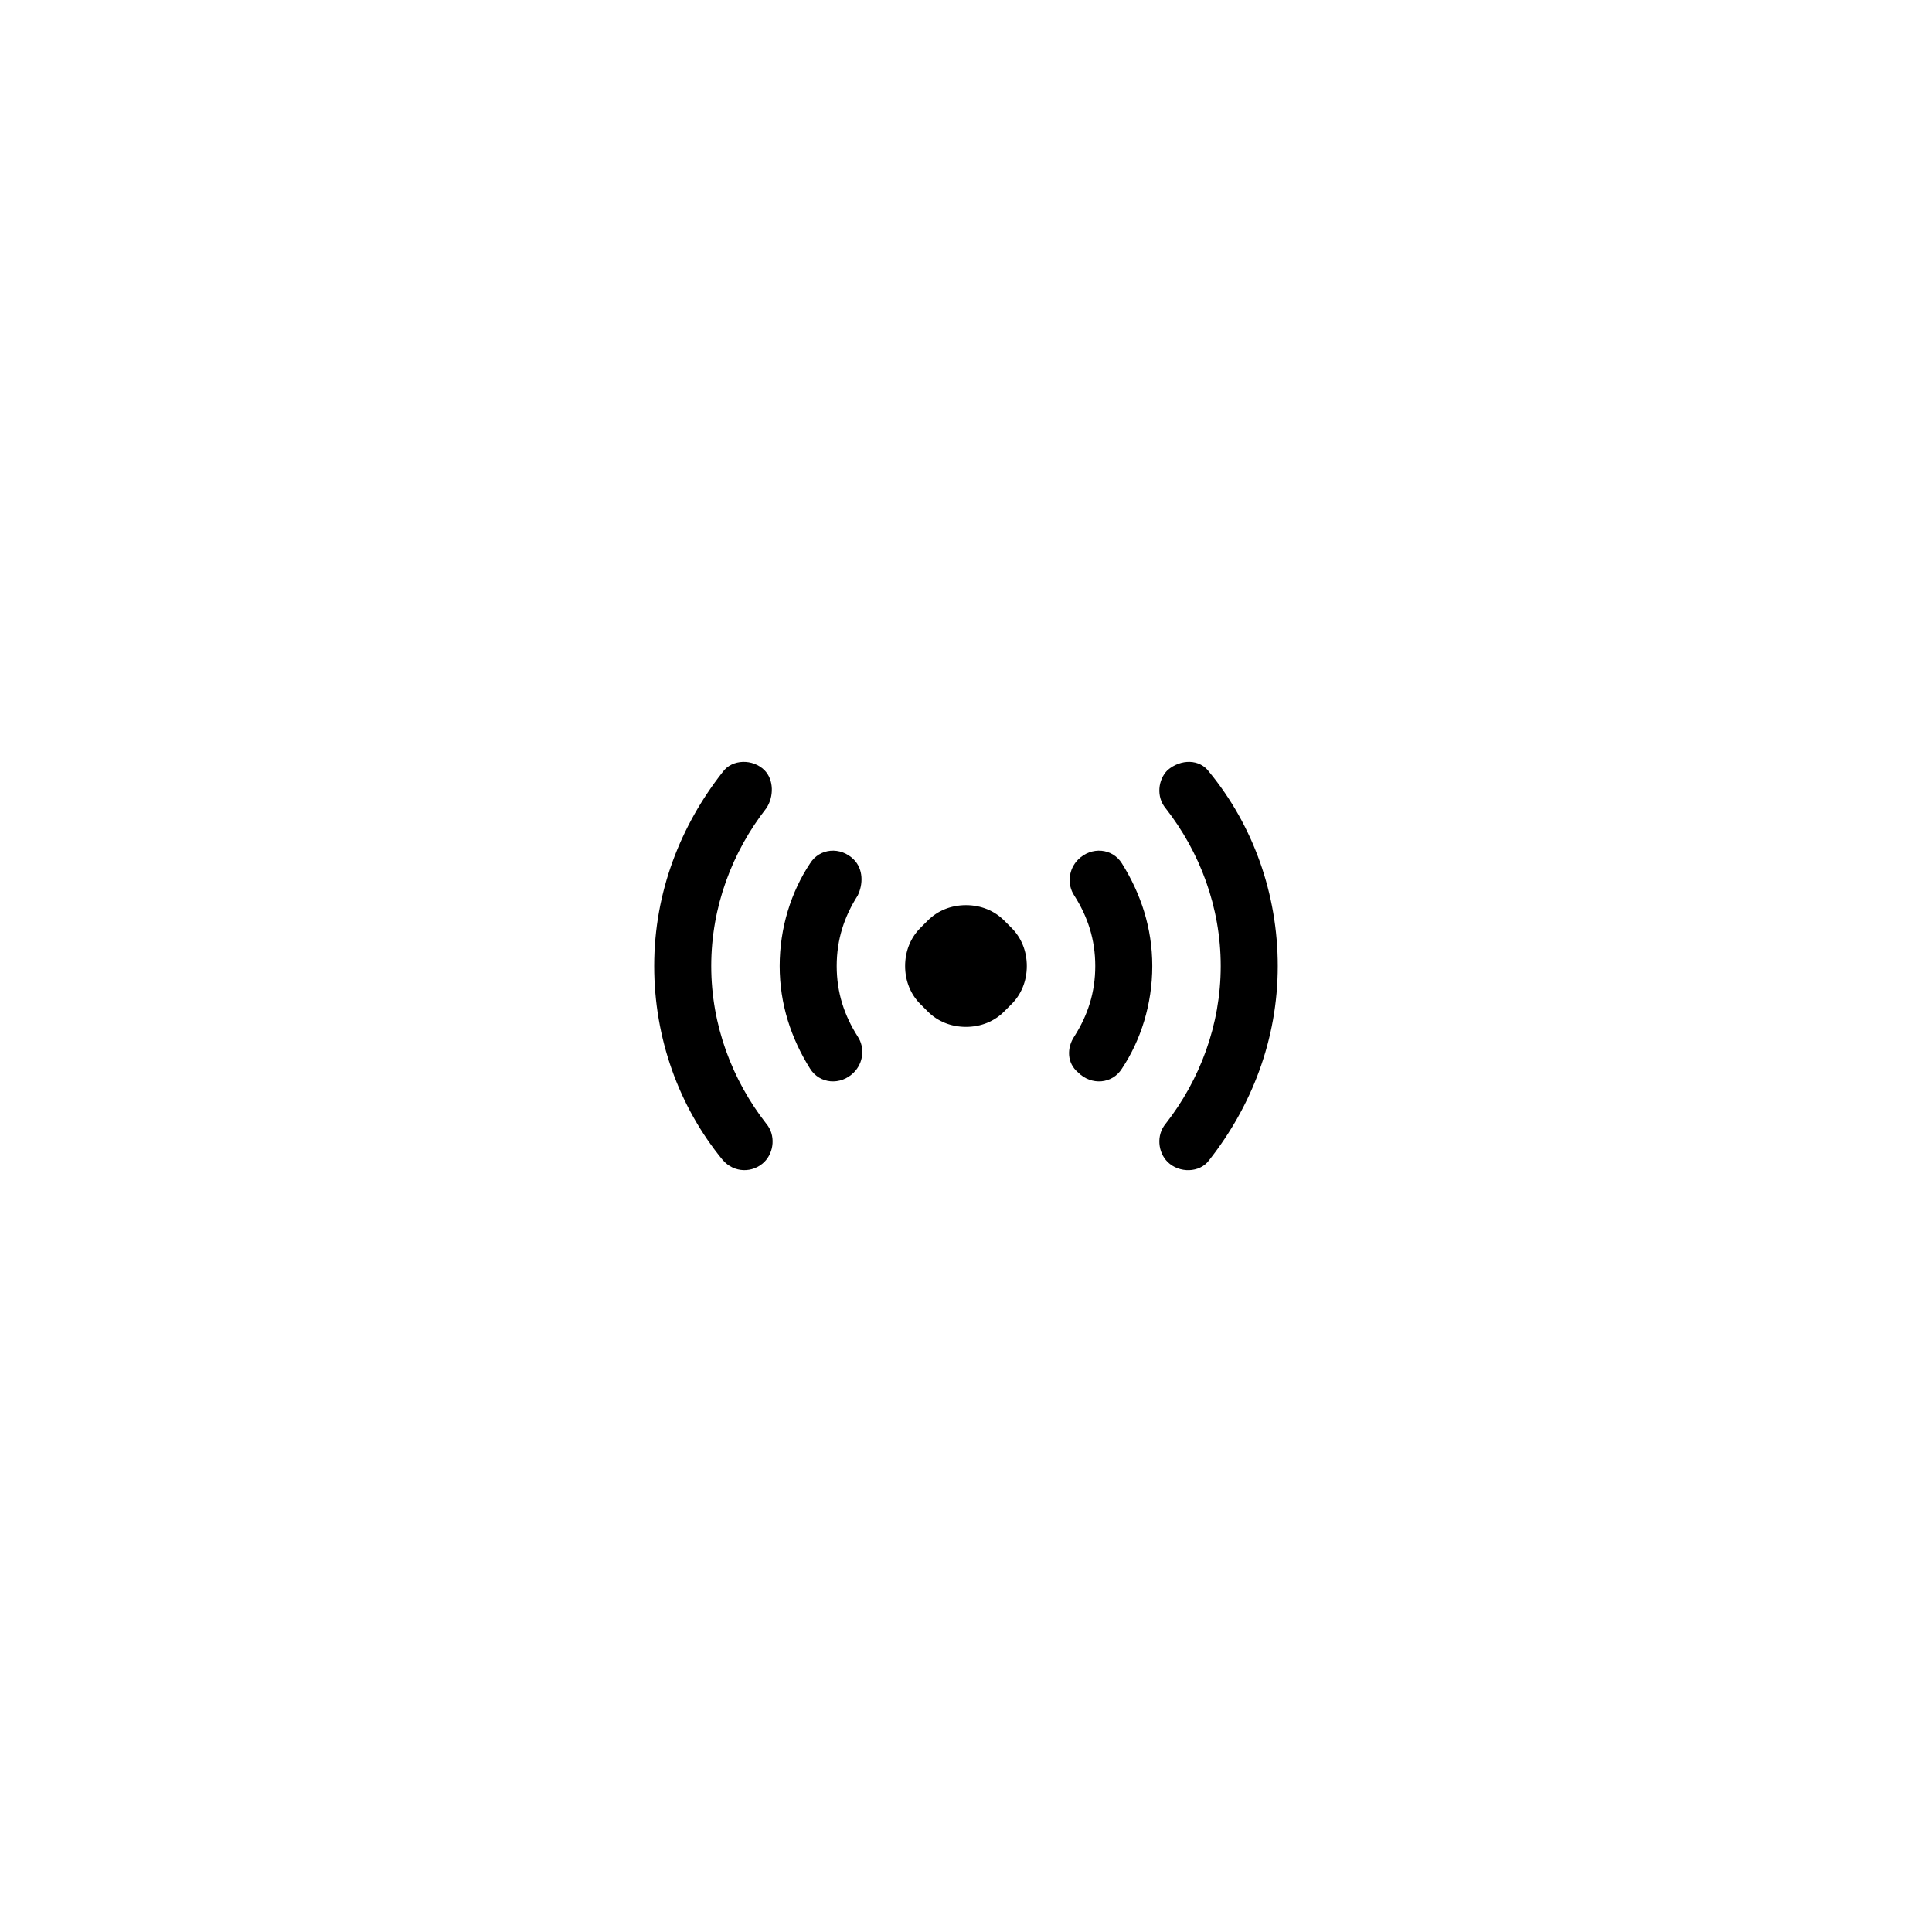 <?xml version="1.0" encoding="UTF-8"?>
<!-- Uploaded to: ICON Repo, www.svgrepo.com, Generator: ICON Repo Mixer Tools -->
<svg fill="#000000" width="800px" height="800px" version="1.1" viewBox="144 144 512 512" xmlns="http://www.w3.org/2000/svg">
 <g>
  <path d="m429.72 371.79c-2.519 2.519-3.023 6.551-1.008 9.574 3.527 5.543 5.543 11.586 5.543 18.641s-2.016 13.098-5.543 18.641c-2.016 3.023-2.016 7.055 1.008 9.574 3.527 3.527 9.07 3.023 11.586-1.008 5.039-7.559 8.062-17.129 8.062-27.207s-3.023-19.145-8.062-27.207c-2.516-4.031-8.059-4.535-11.586-1.008z"/>
  <path d="m370.27 371.79c-3.527-3.527-9.07-3.023-11.586 1.008-5.039 7.559-8.062 17.129-8.062 27.207s3.023 19.145 8.062 27.207c2.519 4.031 8.062 4.535 11.586 1.008 2.519-2.519 3.023-6.551 1.008-9.574-3.527-5.543-5.543-11.586-5.543-18.641s2.016-13.098 5.543-18.641c1.512-3.023 1.512-7.055-1.008-9.574z"/>
  <path d="m346.59 348.11c-3.023-3.023-8.566-3.023-11.082 0.504-11.082 14.105-18.137 31.738-18.137 51.387 0 19.145 6.551 37.281 18.137 51.387 3.023 3.527 8.062 3.527 11.082 0.504 2.519-2.519 3.023-7.055 0.504-10.078-9.07-11.586-14.609-26.199-14.609-41.816 0-15.617 5.543-30.23 14.609-41.816 2.016-3.016 2.016-7.551-0.504-10.07z"/>
  <path d="m453.4 348.11c-2.519 2.519-3.023 7.055-0.504 10.078 9.07 11.586 14.609 26.199 14.609 41.816s-5.543 30.23-14.609 41.816c-2.519 3.023-2.016 7.559 0.504 10.078 3.023 3.023 8.566 3.023 11.082-0.504 11.082-14.105 18.137-31.738 18.137-51.387 0-19.145-6.551-37.281-18.137-51.387-2.516-3.535-7.555-3.535-11.082-0.512z"/>
  <path d="m410.07 387.91c-2.519-2.519-6.047-4.031-10.078-4.031s-7.559 1.512-10.078 4.031c-0.504 0.504-1.008 1.008-2.016 2.016-2.519 2.519-4.031 6.047-4.031 10.078s1.512 7.559 4.031 10.078c0.504 0.504 1.008 1.008 2.016 2.016 2.519 2.519 6.047 4.031 10.078 4.031s7.559-1.512 10.078-4.031l2.016-2.016c2.519-2.519 4.031-6.047 4.031-10.078s-1.512-7.559-4.031-10.078l-2.016-2.016z"/>
 </g>
</svg>